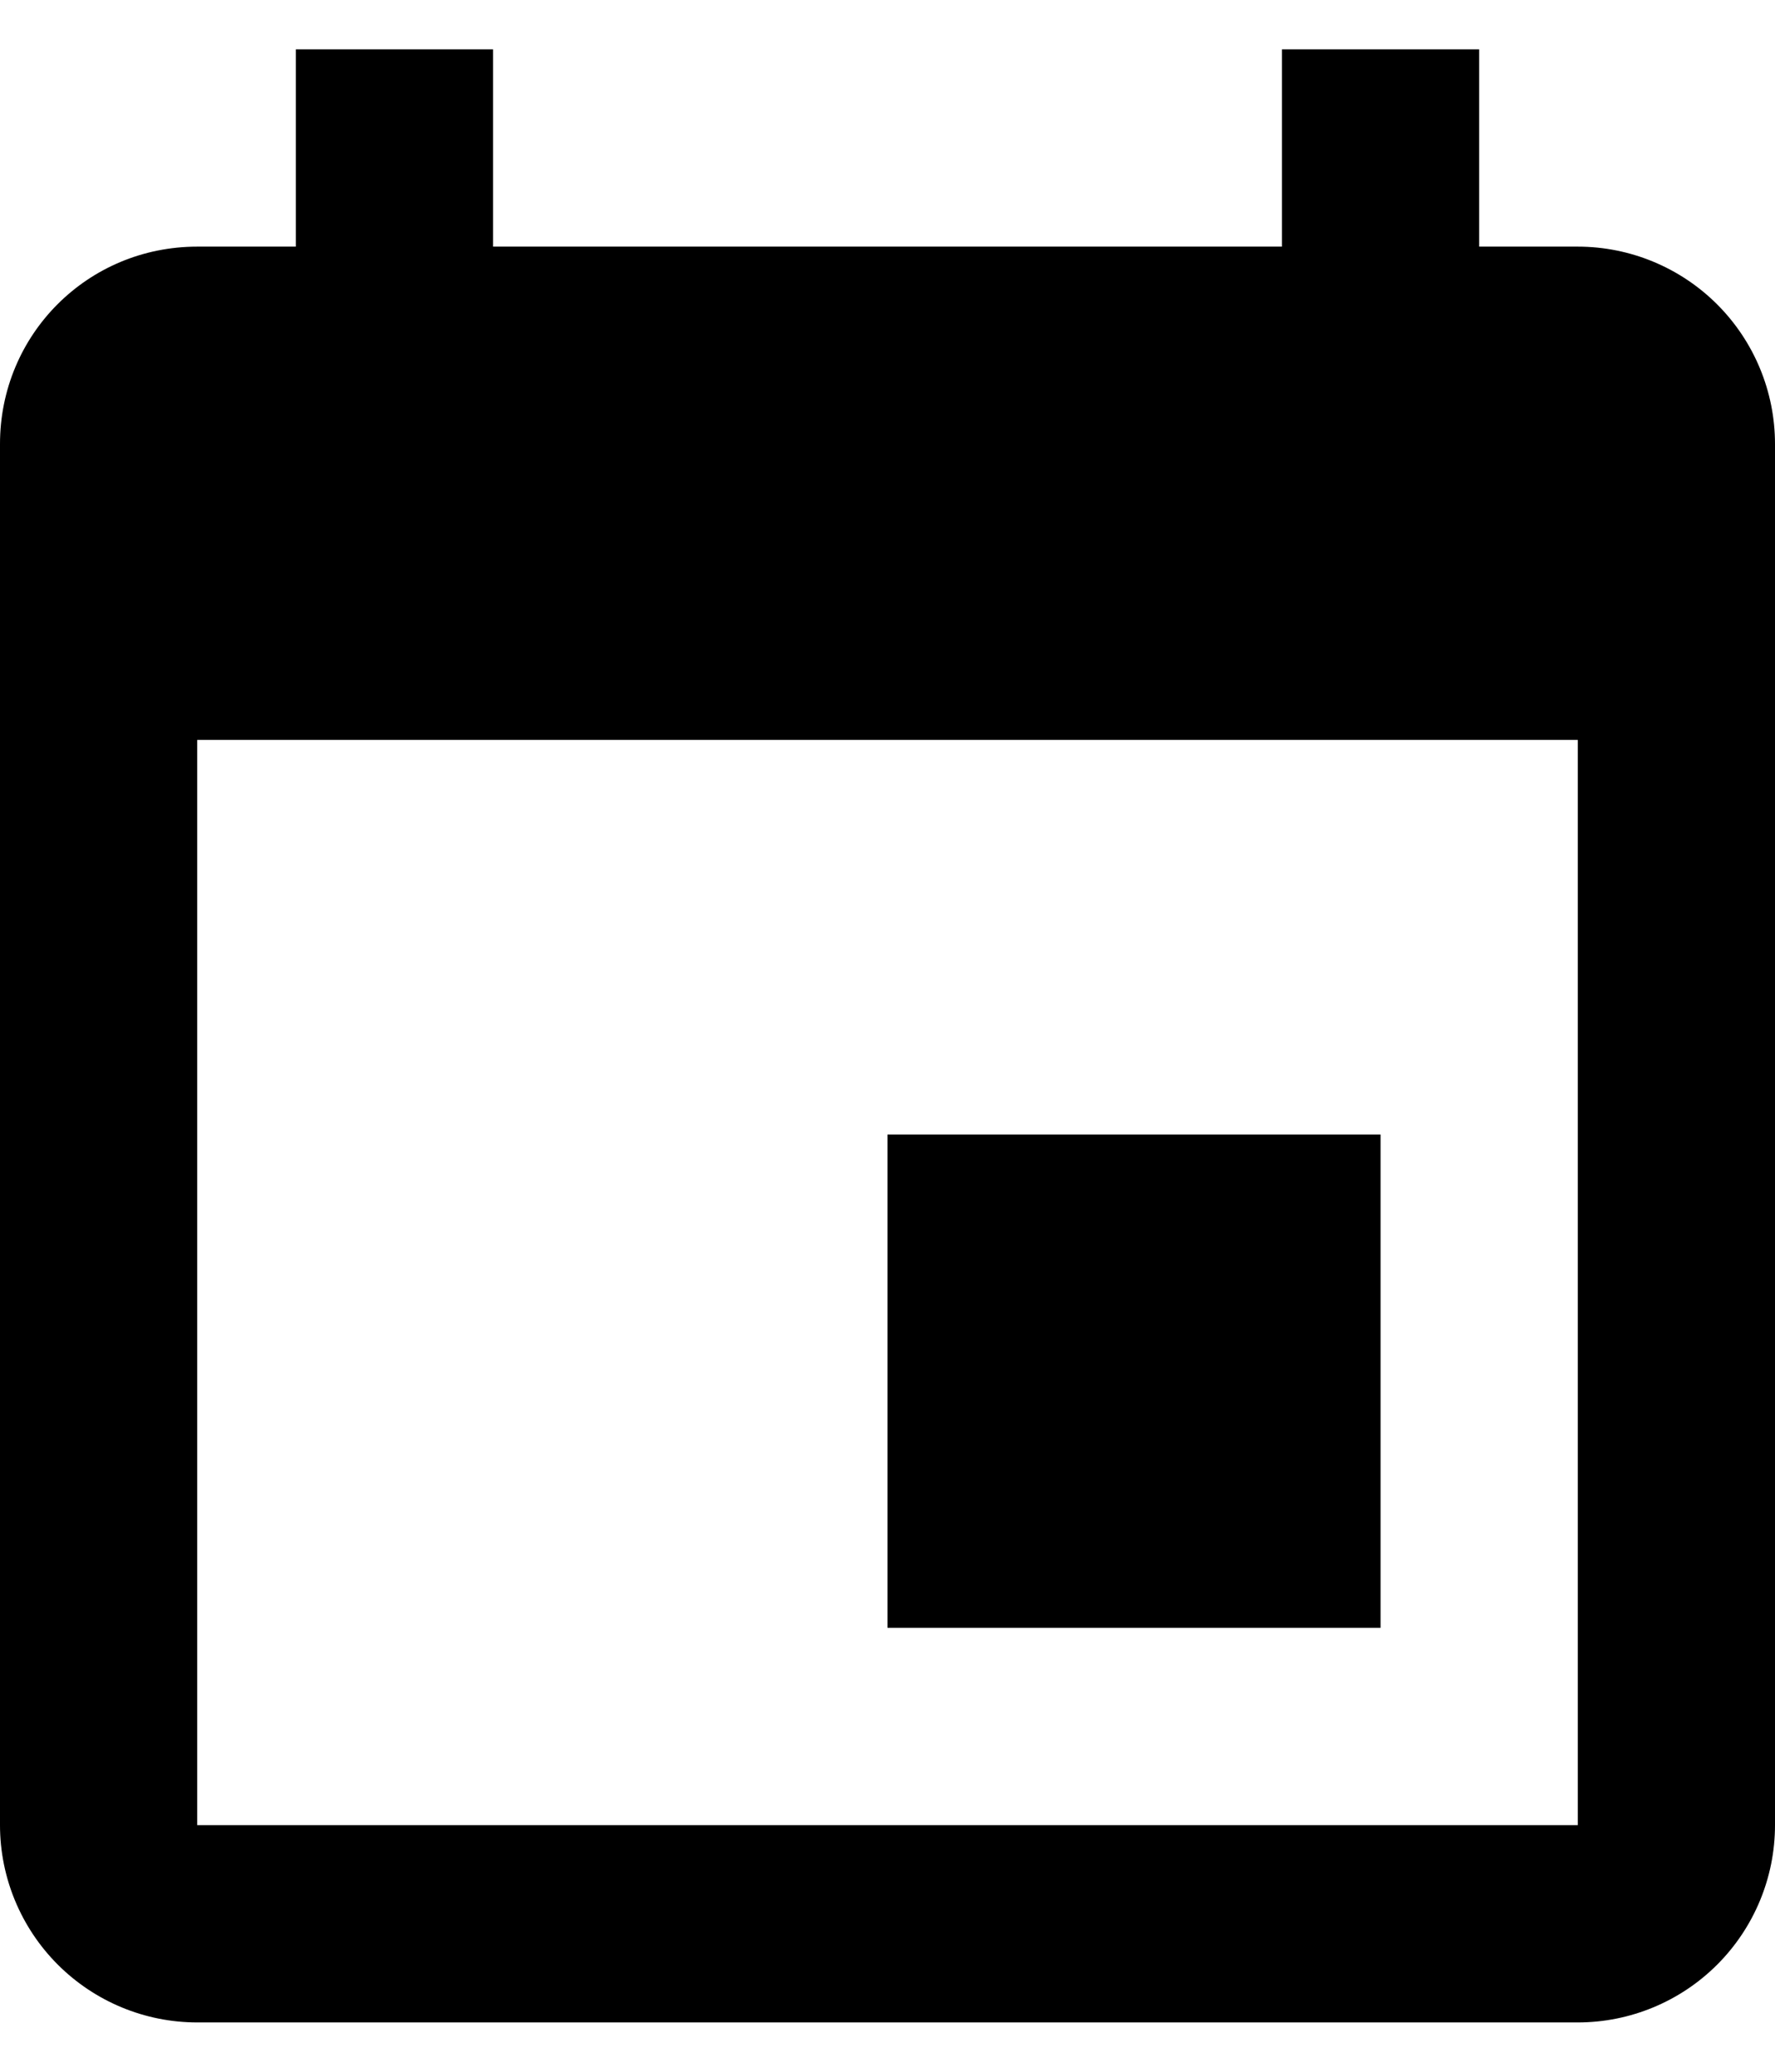 <svg width="18" height="21" viewBox="0 0 18 21" fill="none" xmlns="http://www.w3.org/2000/svg">
<path id="Vector" d="M16 18.5H2V7.5H16M13 0.5V2.5H5V0.5H3V2.5H2C0.89 2.5 0 3.39 0 4.5V18.5C0 19.03 0.211 19.539 0.586 19.914C0.961 20.289 1.47 20.5 2 20.5H16C16.53 20.5 17.039 20.289 17.414 19.914C17.789 19.539 18 19.03 18 18.5V4.5C18 3.97 17.789 3.461 17.414 3.086C17.039 2.711 16.53 2.5 16 2.5H15V0.5M14 11.5H9V16.5H14V11.5Z" fill="black"/>
</svg>

